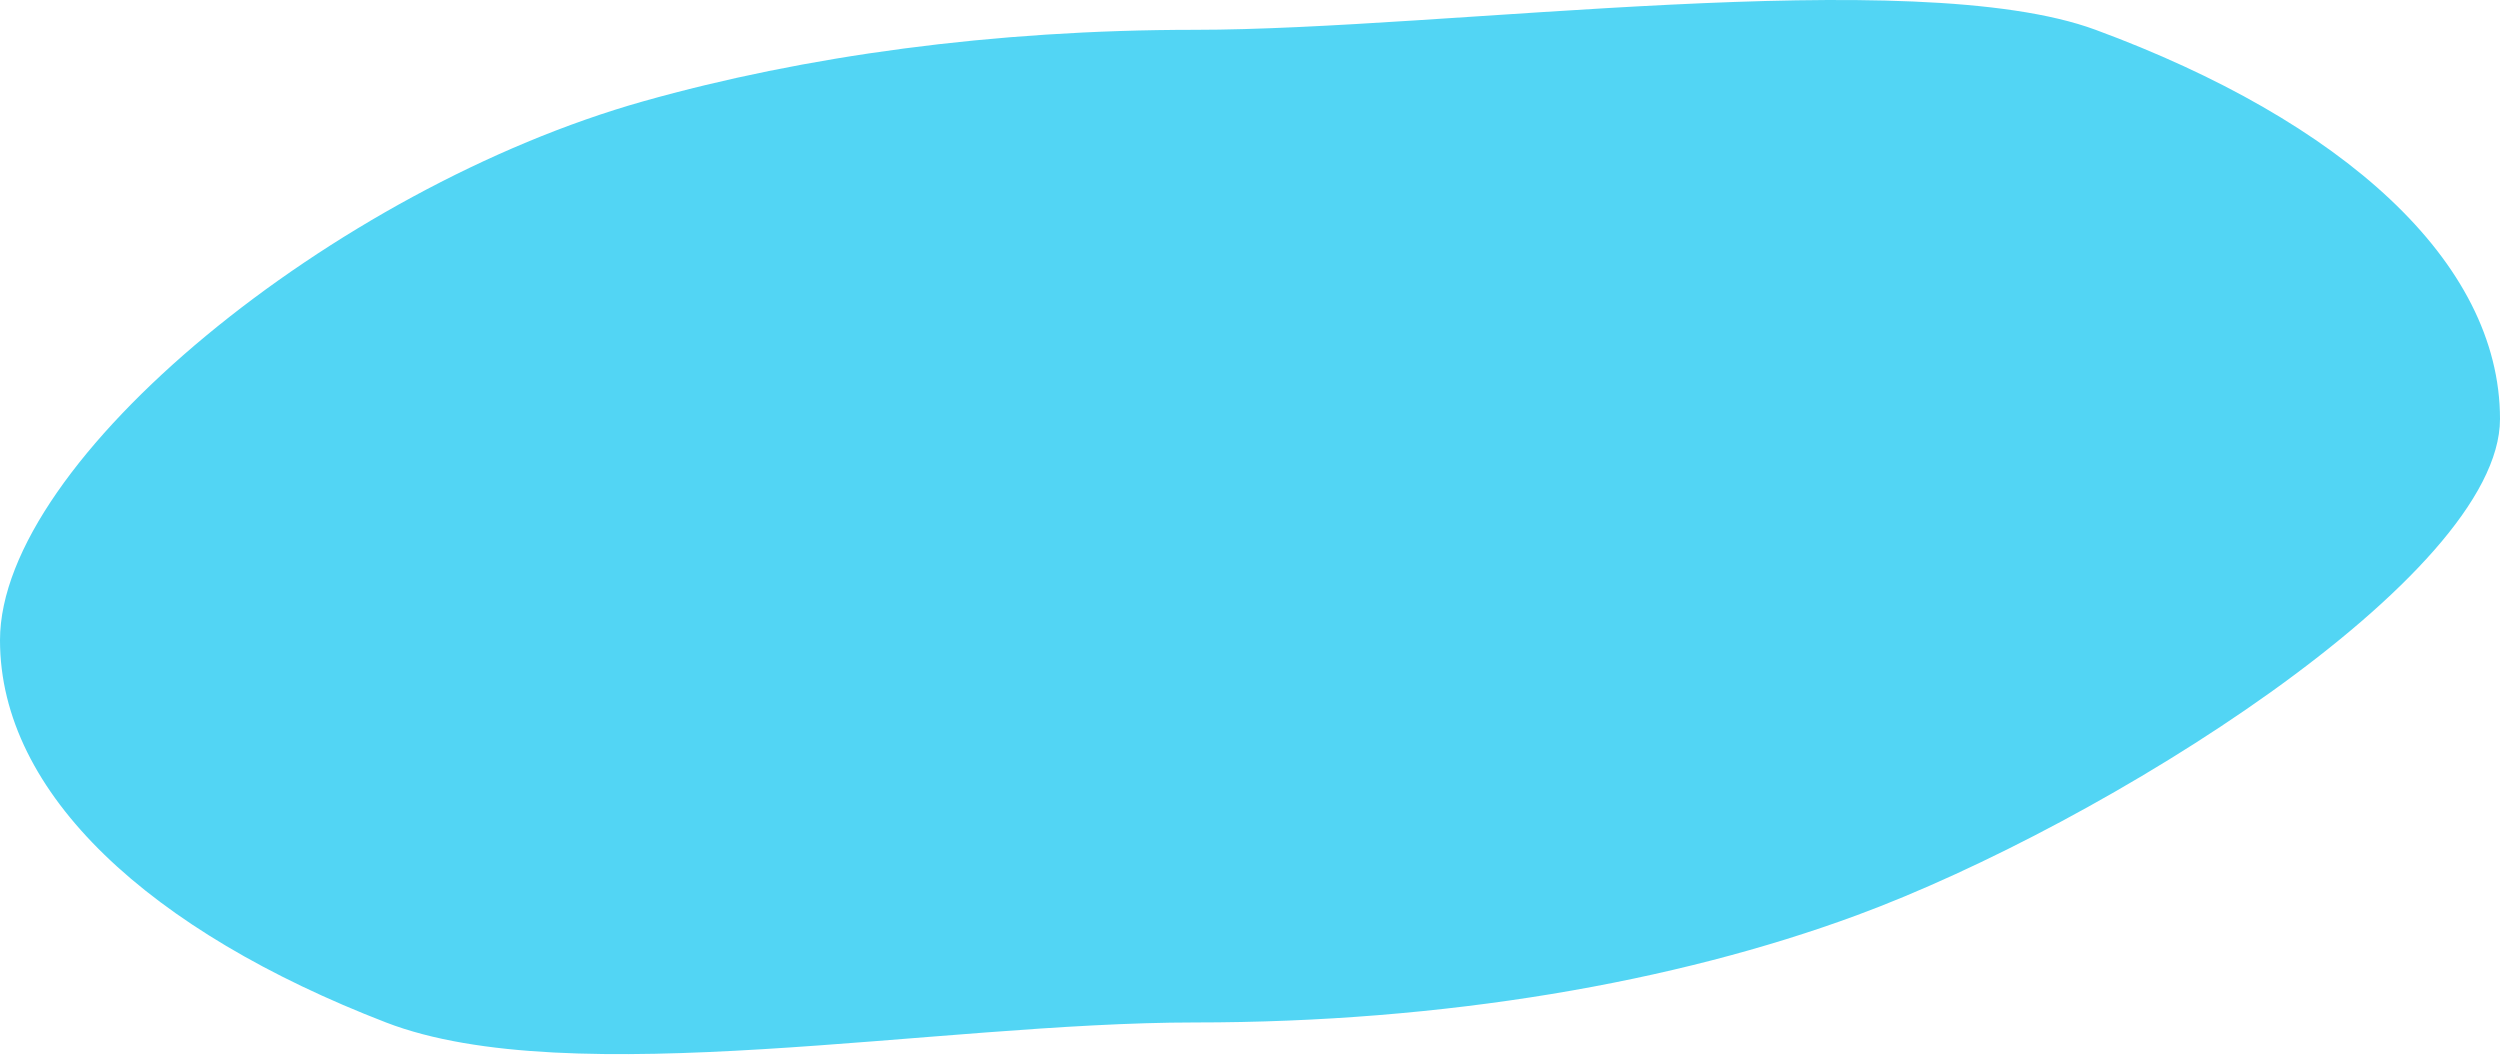 <?xml version="1.0" encoding="UTF-8"?> <svg xmlns="http://www.w3.org/2000/svg" width="544" height="230" viewBox="0 0 544 230" fill="none"> <path d="M544 91.172C544 125.492 457.612 179.389 404 199.172C364.437 213.77 314.405 222.488 260 222.488C203.744 222.488 124.165 237.994 84 222.488C32.684 202.678 0 172.773 0 139.314C0 100.113 72.867 40.963 140 22.039C175.012 12.169 216.081 6.488 260 6.488C314.405 6.488 416.437 -8.11 456 6.488C509.612 26.271 544 56.852 544 91.172Z" fill="#52D5F4"></path> </svg> 